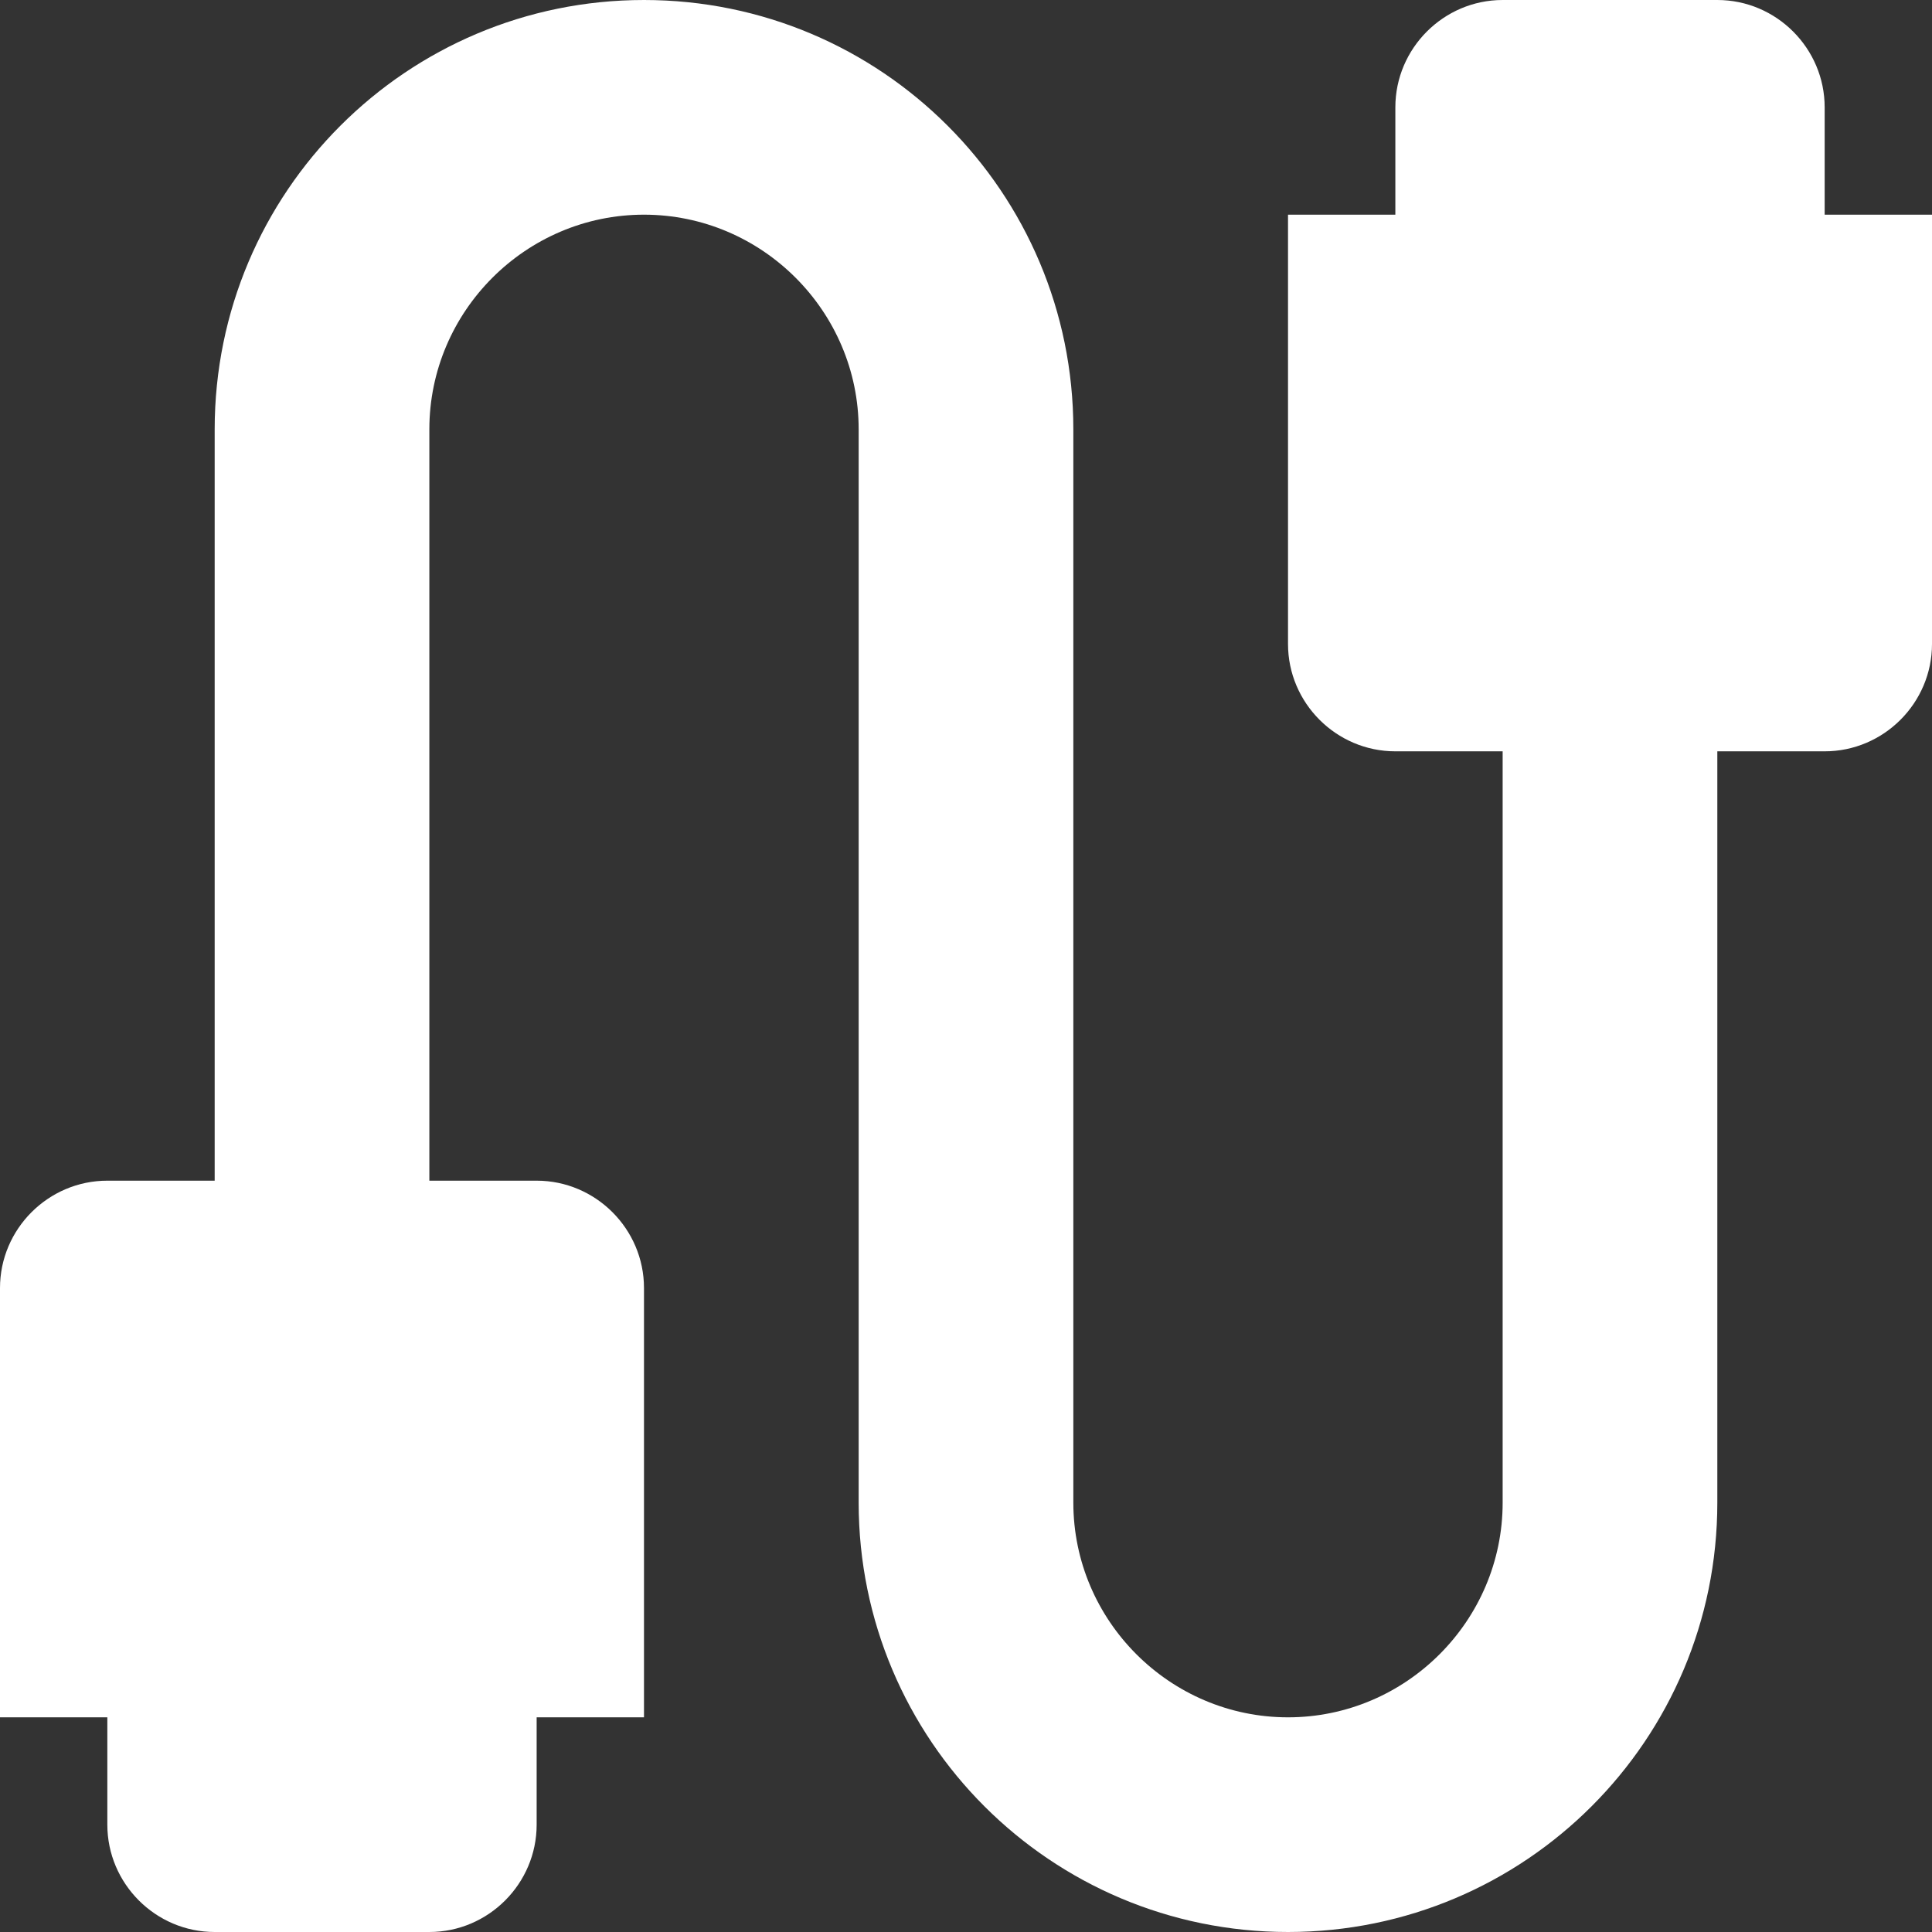 <svg width="52" height="52" viewBox="0 0 52 52" fill="none" xmlns="http://www.w3.org/2000/svg">
<rect x="0" y="0" width="52" height="52" fill="#333333" stroke="none"/>
<path d="M49.111 5.778V2.889C49.111 1.3 47.811 0 46.222 0H40.444C38.856 0 37.556 1.3 37.556 2.889V5.778H34.667V17.333C34.667 18.922 35.967 20.222 37.556 20.222H40.444V40.444C40.444 43.622 37.844 46.222 34.667 46.222C31.489 46.222 28.889 43.622 28.889 40.444V11.556C28.889 5.171 23.718 0 17.333 0C10.949 0 5.778 5.171 5.778 11.556V31.778H2.889C1.3 31.778 0 33.078 0 34.667V46.222H2.889V49.111C2.889 50.7 4.189 52 5.778 52H11.556C13.144 52 14.444 50.7 14.444 49.111V46.222H17.333V34.667C17.333 33.078 16.033 31.778 14.444 31.778H11.556V11.556C11.556 8.378 14.156 5.778 17.333 5.778C20.511 5.778 23.111 8.378 23.111 11.556V40.444C23.111 46.829 28.282 52 34.667 52C41.051 52 46.222 46.829 46.222 40.444V20.222H49.111C50.7 20.222 52 18.922 52 17.333V5.778H49.111Z" fill="white"/>
</svg>
